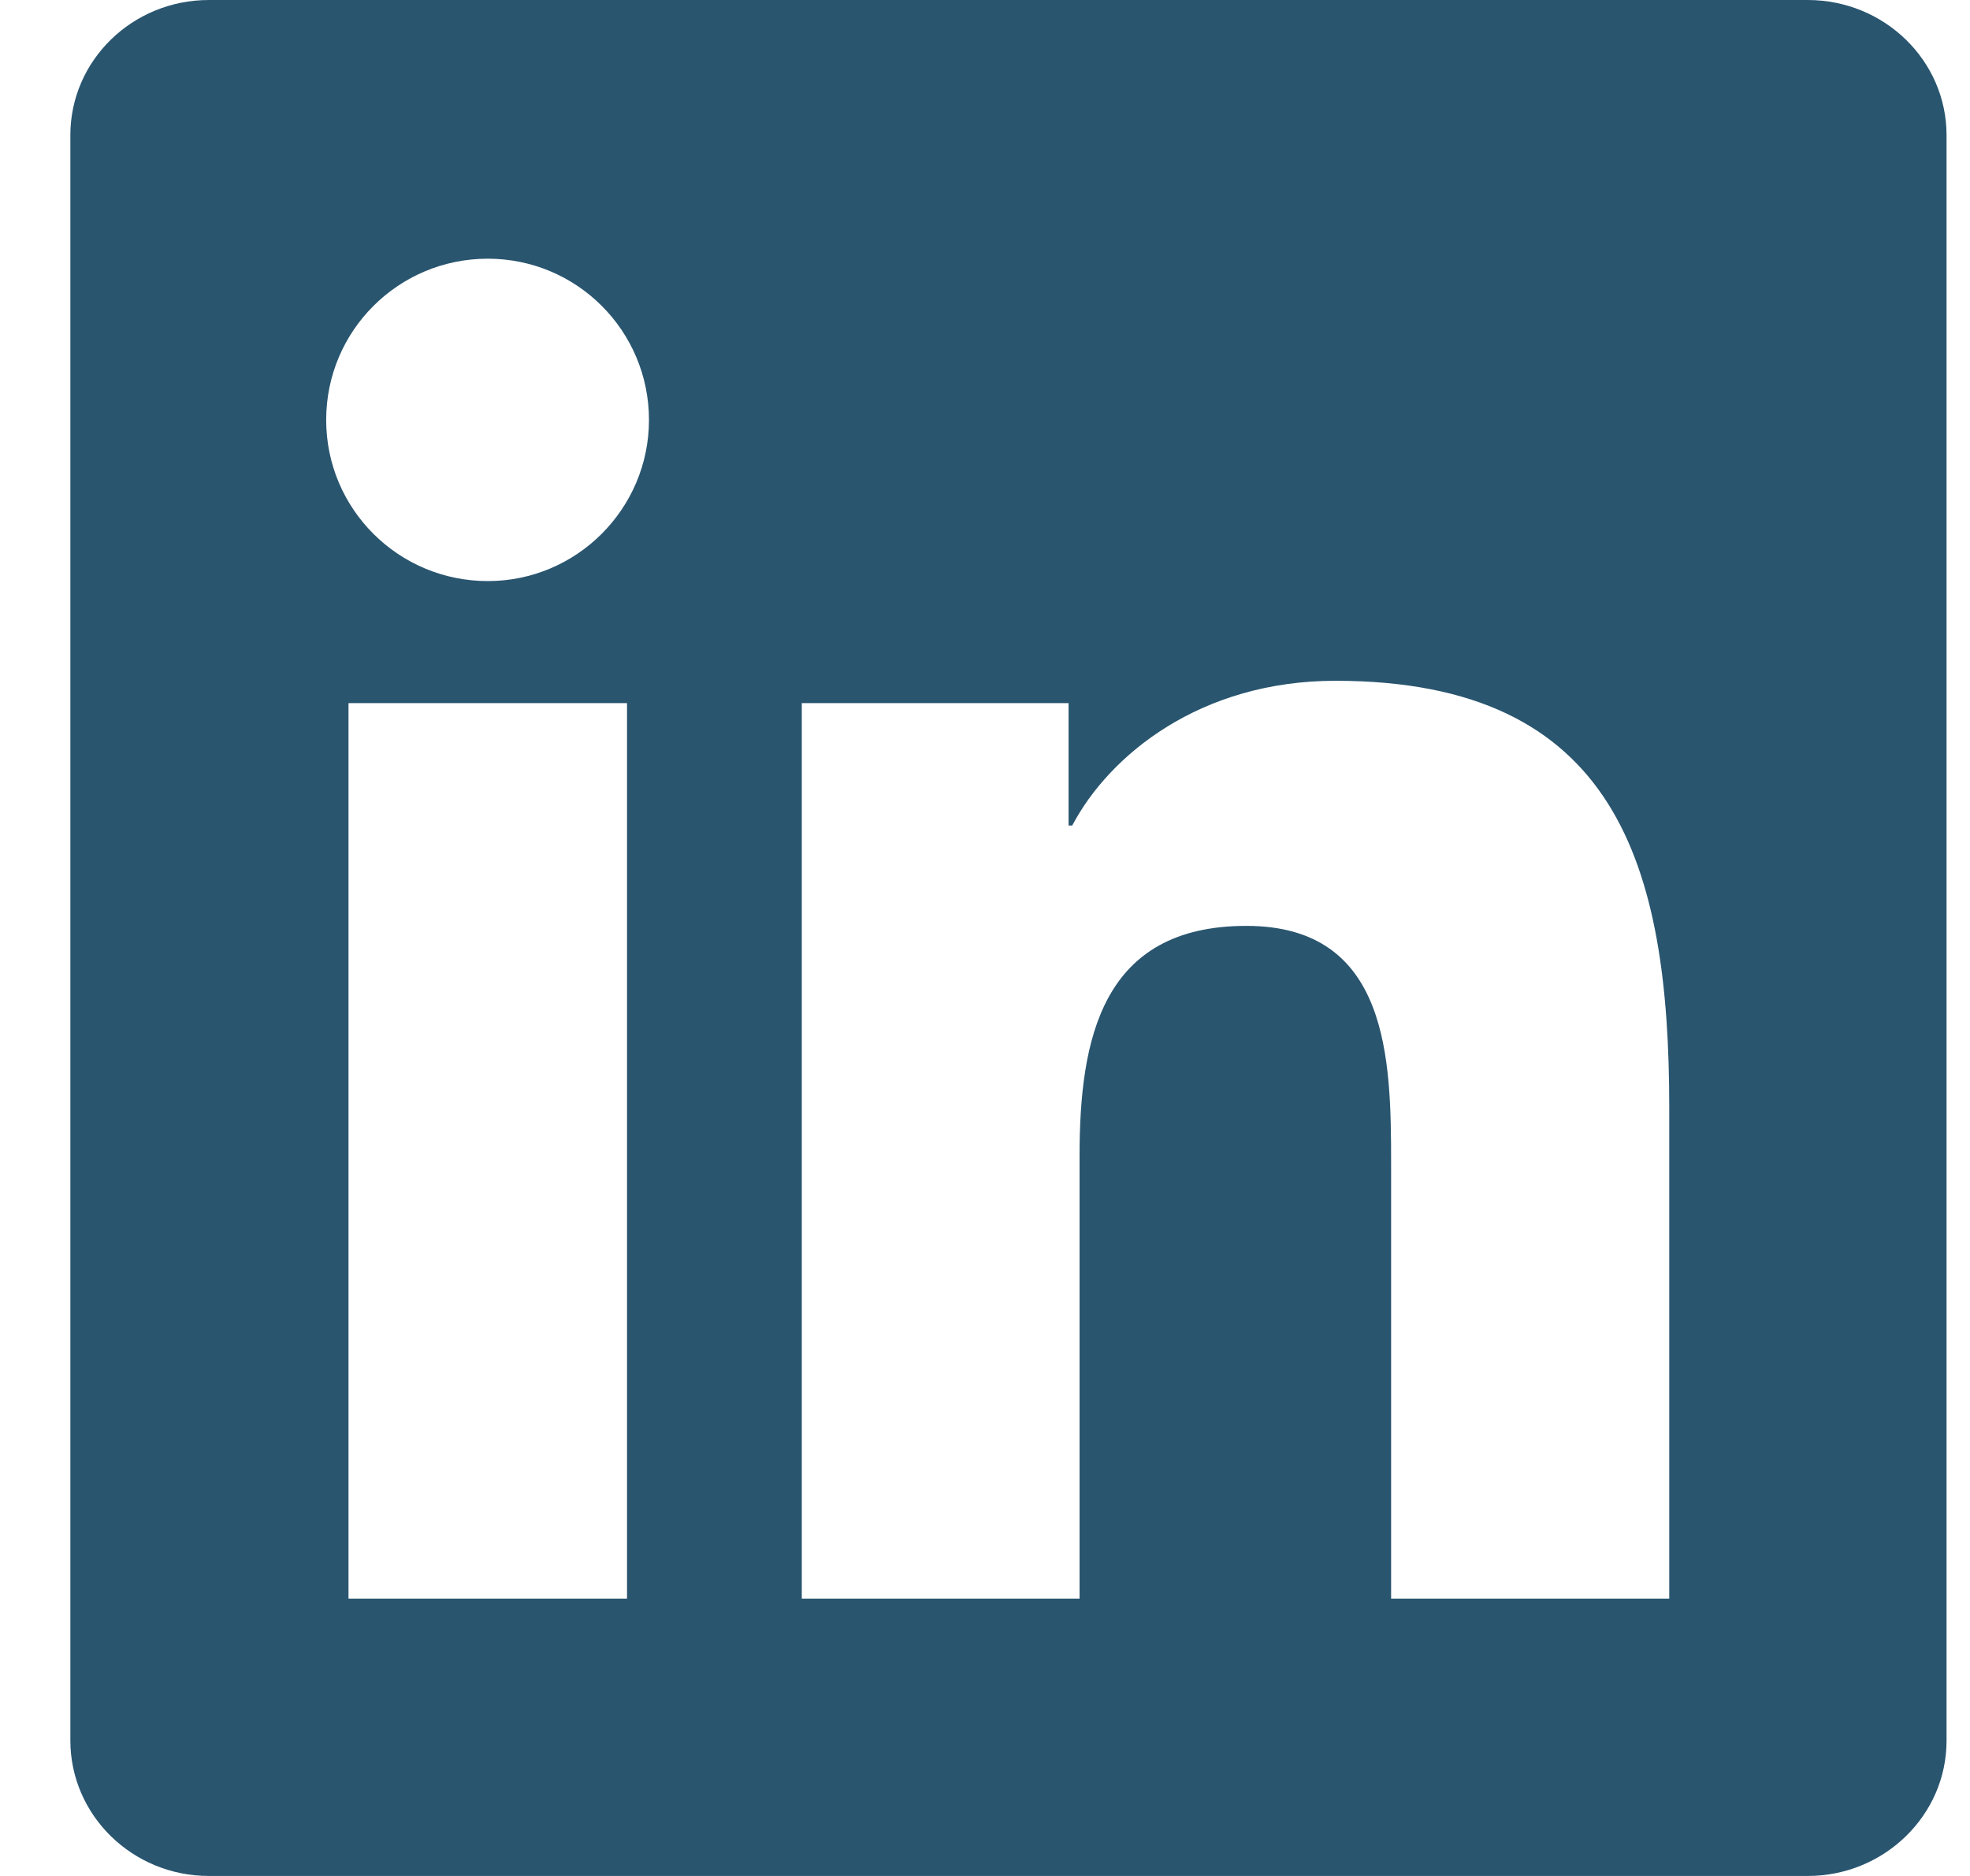 <svg width="21" height="20" viewBox="0 0 21 20" fill="none" xmlns="http://www.w3.org/2000/svg">
<g clip-path="url(#clip0_2157_14)">
<path d="M19.27 0H2.227C1.411 0 0.75 0.645 0.75 1.441V18.555C0.75 19.352 1.411 20 2.227 20H19.27C20.086 20 20.75 19.352 20.75 18.559V1.441C20.75 0.645 20.086 0 19.27 0ZM6.684 17.043H3.715V7.496H6.684V17.043ZM5.2 6.195C4.247 6.195 3.477 5.426 3.477 4.477C3.477 3.527 4.247 2.758 5.2 2.758C6.149 2.758 6.918 3.527 6.918 4.477C6.918 5.422 6.149 6.195 5.2 6.195ZM17.794 17.043H14.829V12.402C14.829 11.297 14.809 9.871 13.286 9.871C11.743 9.871 11.508 11.078 11.508 12.324V17.043H8.547V7.496H11.391V8.801H11.43C11.825 8.051 12.793 7.258 14.235 7.258C17.239 7.258 17.794 9.234 17.794 11.805V17.043V17.043Z" fill="#29556F"/>
</g>
<defs>
<clipPath id="clip0_2157_14">
<rect width="20" height="20" fill="white" transform="translate(0.75)"/>
</clipPath>
</defs>
</svg>
